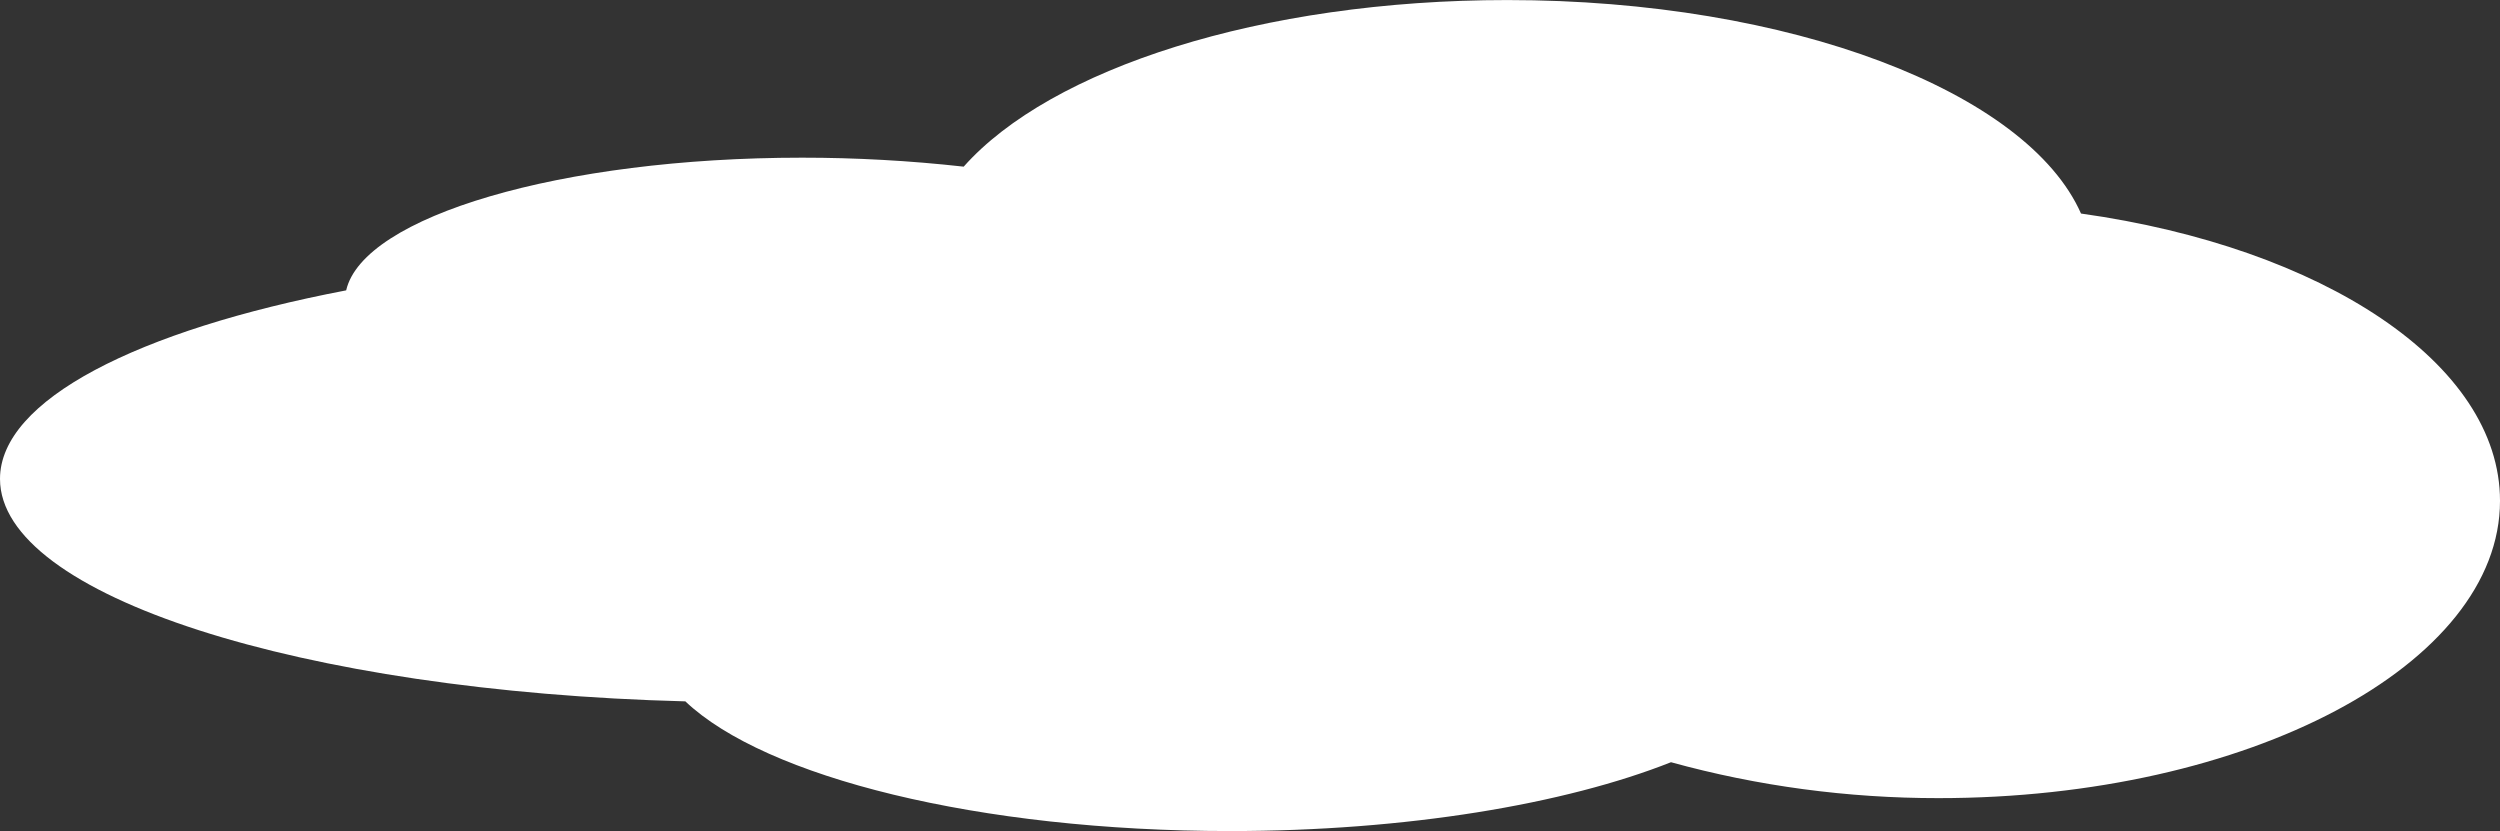 <?xml version="1.0" encoding="utf-8"?>
<!-- Generator: Adobe Illustrator 28.1.0, SVG Export Plug-In . SVG Version: 6.00 Build 0)  -->
<svg version="1.1" id="Layer_1" xmlns="http://www.w3.org/2000/svg" xmlns:xlink="http://www.w3.org/1999/xlink" x="0px" y="0px"
	 viewBox="0 0 250.6 83.3" style="enable-background:new 0 0 250.6 83.3;" xml:space="preserve">
<rect x="0" y="0" width="250.6" height="83.3" fill="#333333" stroke="none"/>
<style type="text/css">
	.st0{fill:#FFFFFF;}
</style>
<g id="Group_1485-2" transform="translate(0 99.705)">
	<g>
		<g id="Group_1485-3" transform="translate(0 0)">
			<path id="Path_7053-2" class="st0" d="M0-51.7c0-7.9,13.8-14.9,34.7-18.9c1.7-7.4,21.5-13.3,45.7-13.3c5.4,0,10.8,0.3,16.2,0.9
				c8.7-9.8,29.8-16.7,54.5-16.7c28.4,0,52.1,9.2,57.5,21.4c24.2,3.4,42,15,42,28.8c0,16.4-25.2,29.8-56.3,29.8
				c-9.1,0-18.1-1.2-26.8-3.6c-10.6,4.2-26.5,6.9-44.2,6.9c-25.2,0-46.6-5.4-54.6-13C30.2-30.4,0-40,0-51.7"/>
		</g>
	</g>
</g>
</svg>
